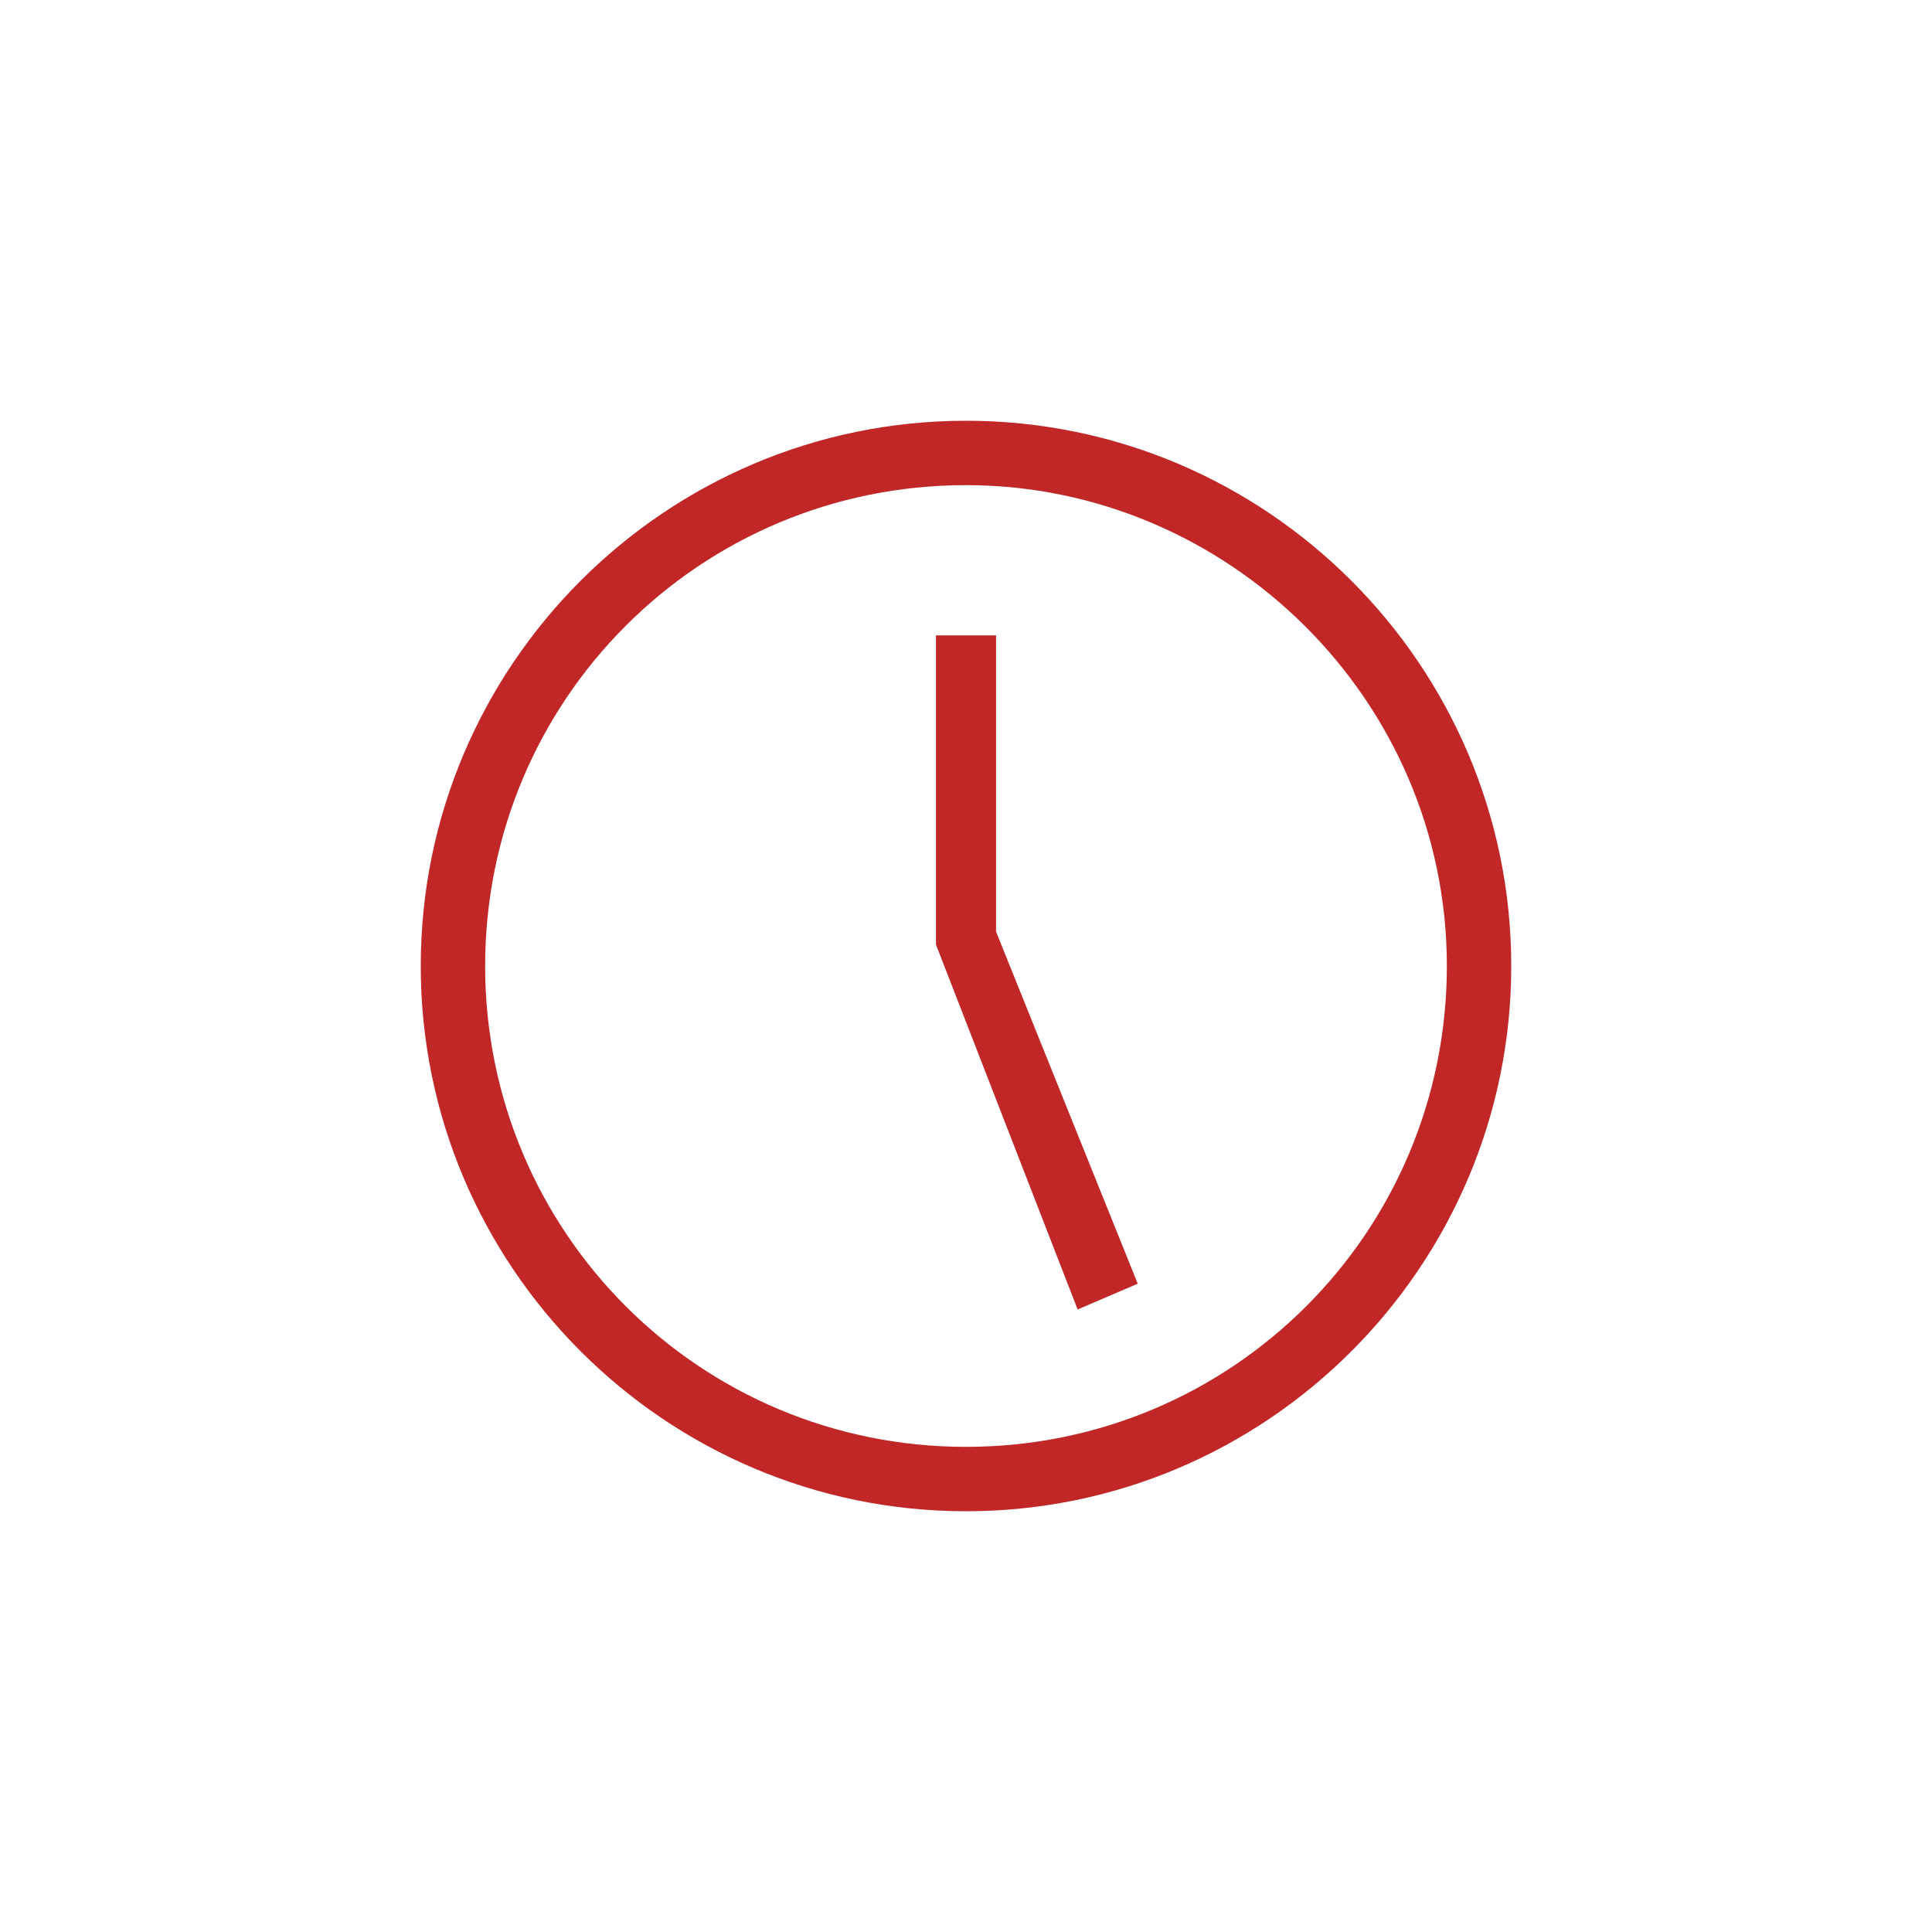 <?xml version="1.0" encoding="utf-8"?>
<!-- Generator: Adobe Illustrator 27.0.0, SVG Export Plug-In . SVG Version: 6.00 Build 0)  -->
<svg version="1.1" id="Layer_1" xmlns="http://www.w3.org/2000/svg" xmlns:xlink="http://www.w3.org/1999/xlink" x="0px" y="0px"
	 viewBox="0 0 45 45" style="enable-background:new 0 0 45 45;" xml:space="preserve">
<style type="text/css">
	.st0{fill:#C12727;}
</style>
<path class="st0" d="M22.5,35.2c-7,0-12.7-5.7-12.7-12.7S15.5,9.8,22.5,9.8s12.7,5.7,12.7,12.7S29.5,35.2,22.5,35.2z M22.5,11.3
	c-6.2,0-11.2,5-11.2,11.2s5,11.2,11.2,11.2s11.2-5,11.2-11.2S28.6,11.3,22.5,11.3z"/>
<polygon class="st0" points="25.1,30.5 21.8,22 21.8,14.8 23.2,14.8 23.2,21.7 26.5,29.9 "/>
</svg>
